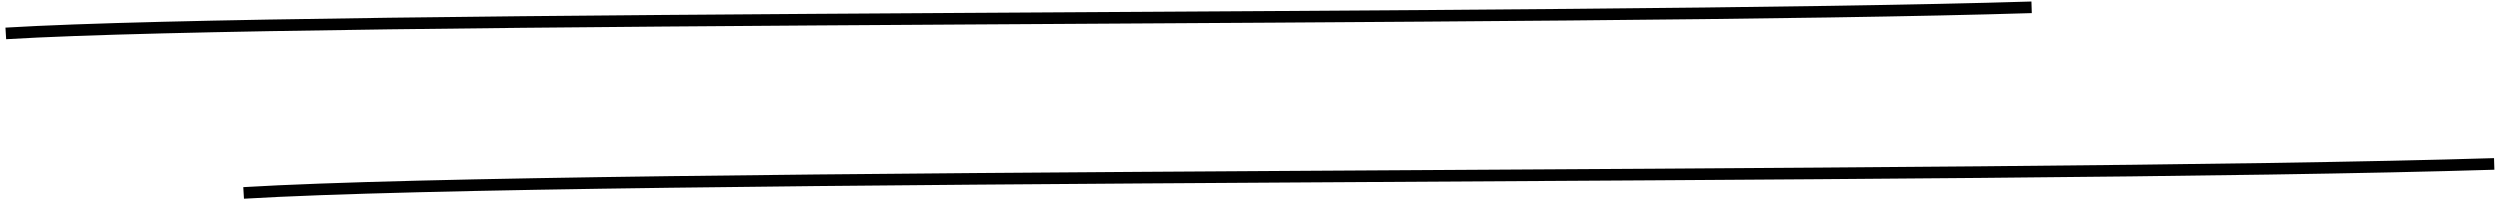 <svg width="431" height="35" viewBox="0 0 431 35" fill="none" xmlns="http://www.w3.org/2000/svg">
<path d="M1 5.76C54 2.594 273.05 3.66 350.25 1.26" stroke="black" stroke-width="2"/>
<path d="M42 33.26C100.88 29.742 344.235 30.927 430 28.26" stroke="black" stroke-width="2"/>
</svg>
